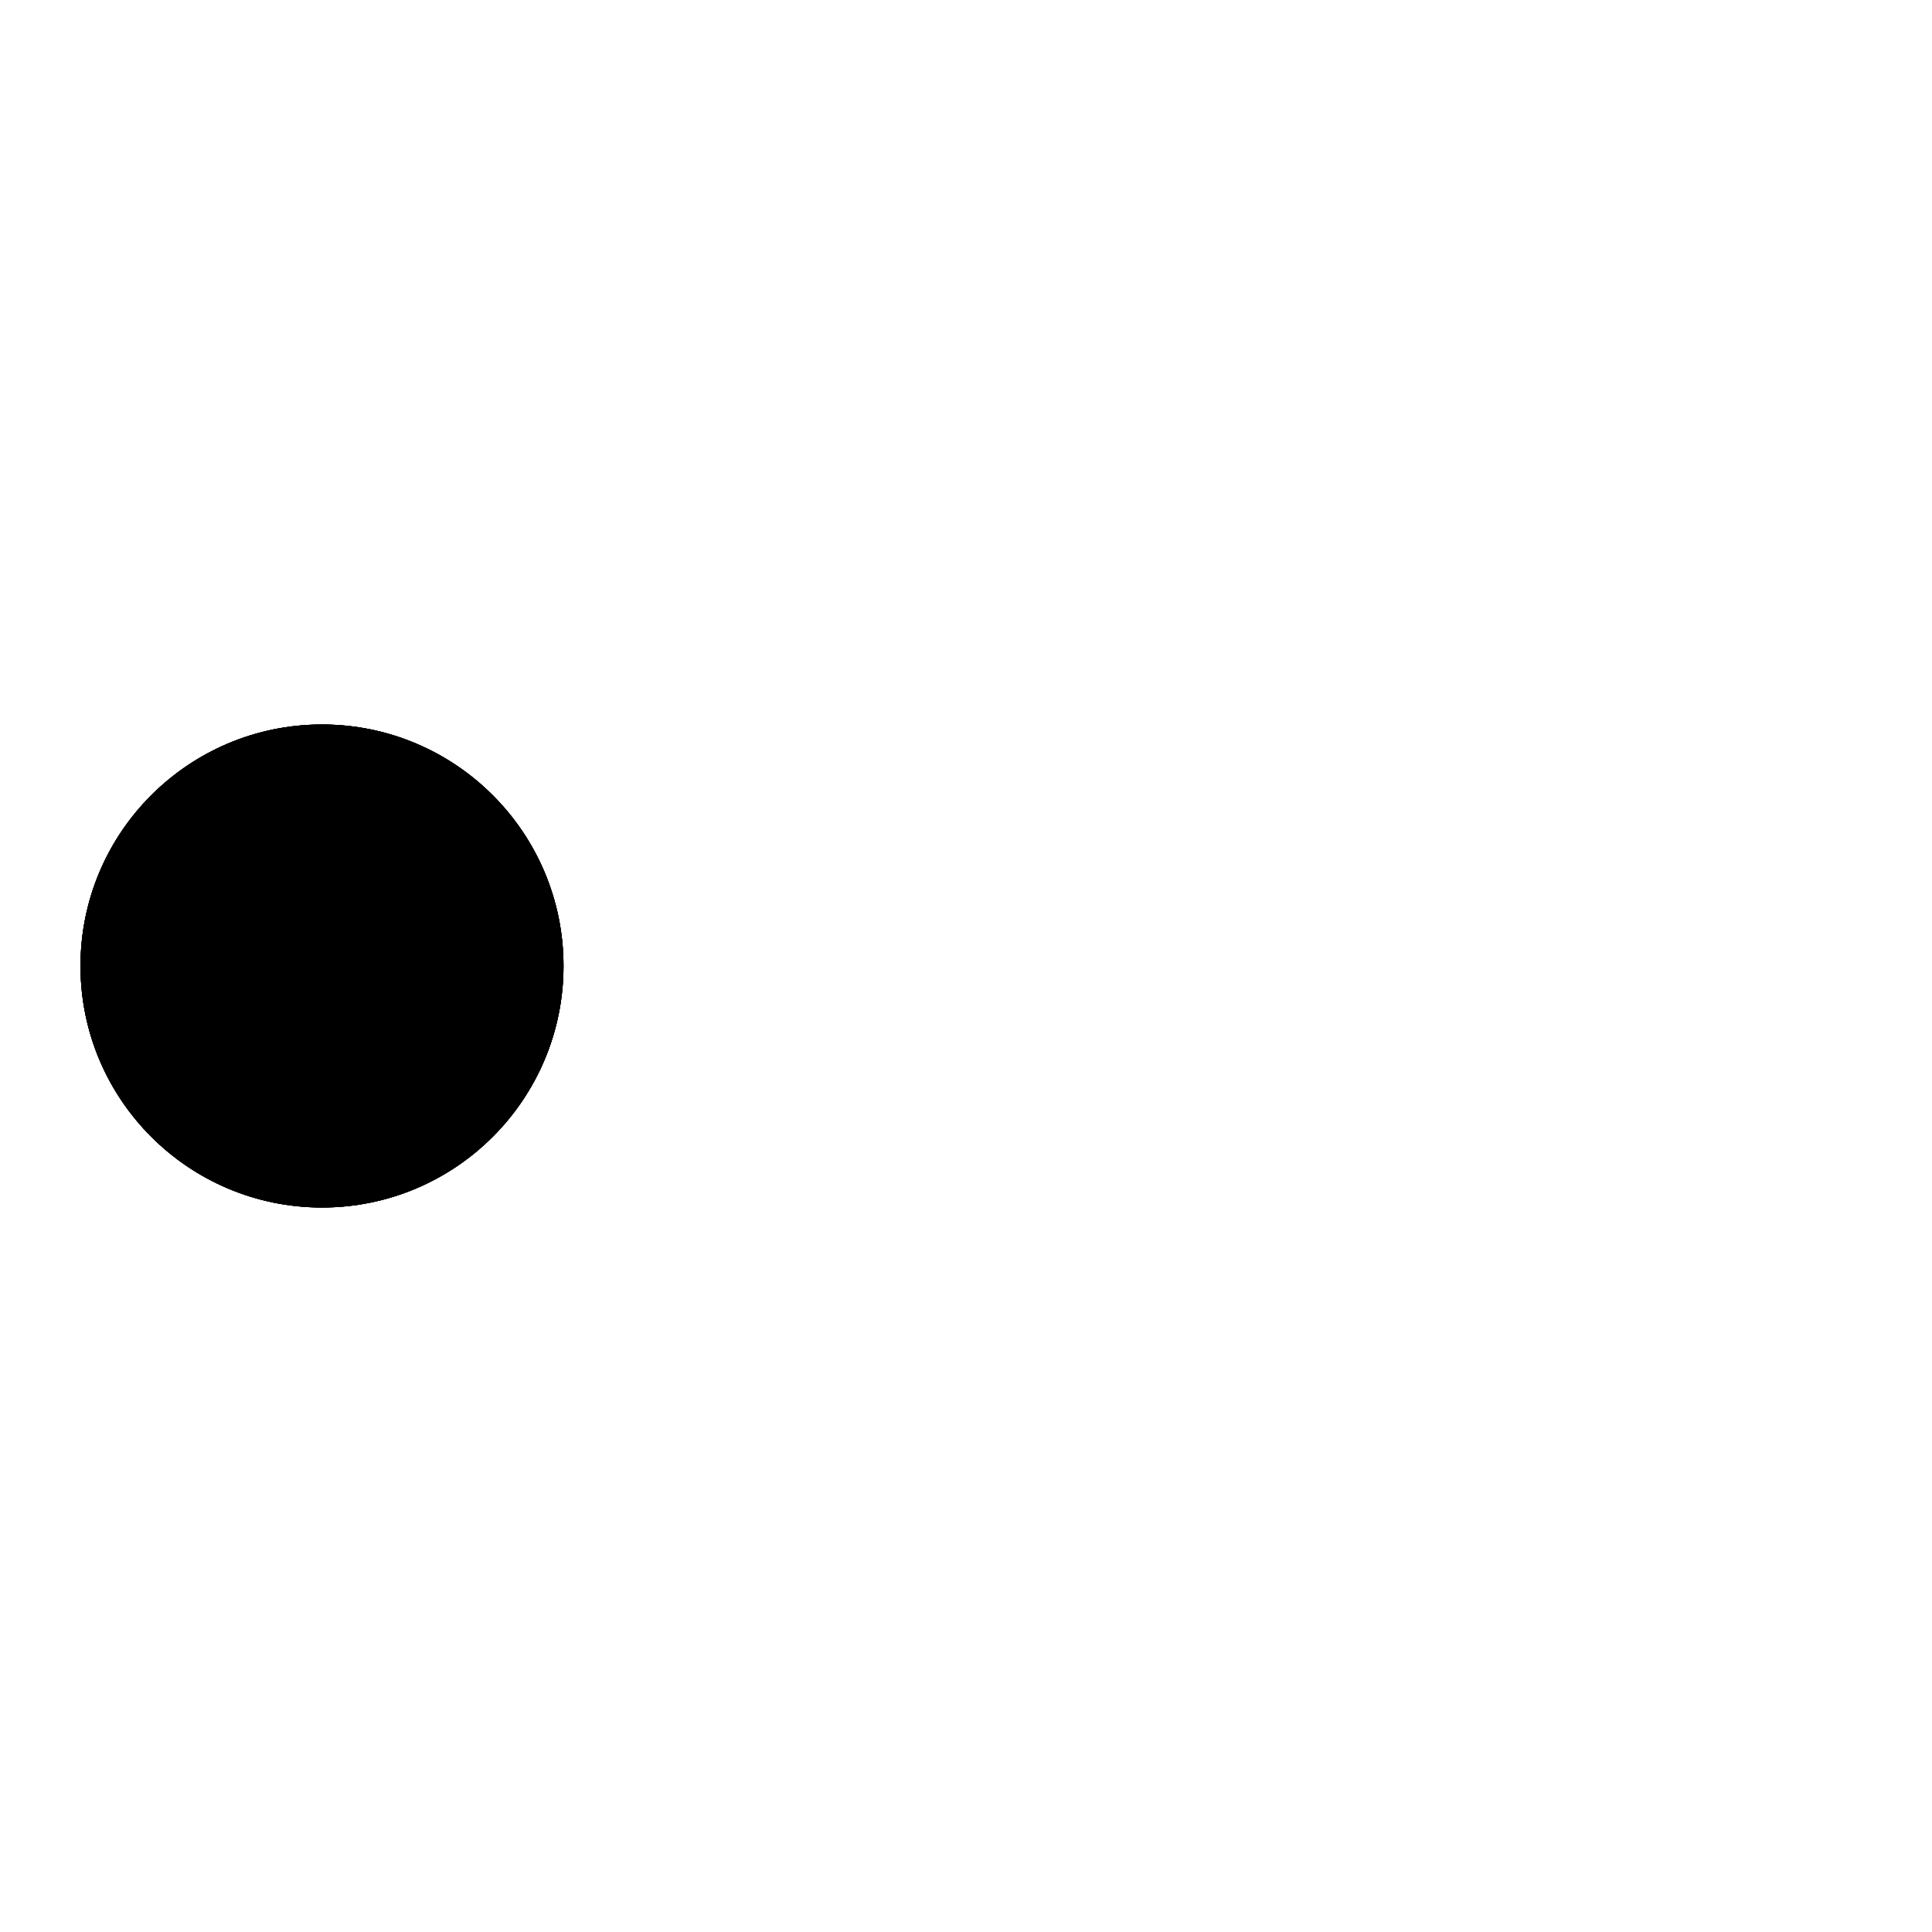 <svg width="24" height="24" xmlns="http://www.w3.org/2000/svg" style="contain:layout;will-change:transform"><style>@keyframes spinner_qtyZ{0%{transform:translateX(0) scale(0);opacity:0}25%{transform:translateX(0) scale(1);opacity:1}50%{transform:translateX(8px) scale(1);opacity:1}75%{transform:translateX(16px) scale(1);opacity:1}to{transform:translateX(16px) scale(0);opacity:0}}.prefix__spinner_nOfF{animation:spinner_qtyZ 2s cubic-bezier(.36,.6,.31,1) infinite;transform-origin:center;will-change:transform,opacity}</style><circle class="prefix__spinner_nOfF" cx="4" cy="12" r="3"/><circle class="prefix__spinner_nOfF" cx="4" cy="12" r="3" style="animation-delay:-.5s"/><circle class="prefix__spinner_nOfF" cx="4" cy="12" r="3" style="animation-delay:-1s"/><circle class="prefix__spinner_nOfF" cx="4" cy="12" r="3" style="animation-delay:-1.5s"/></svg>